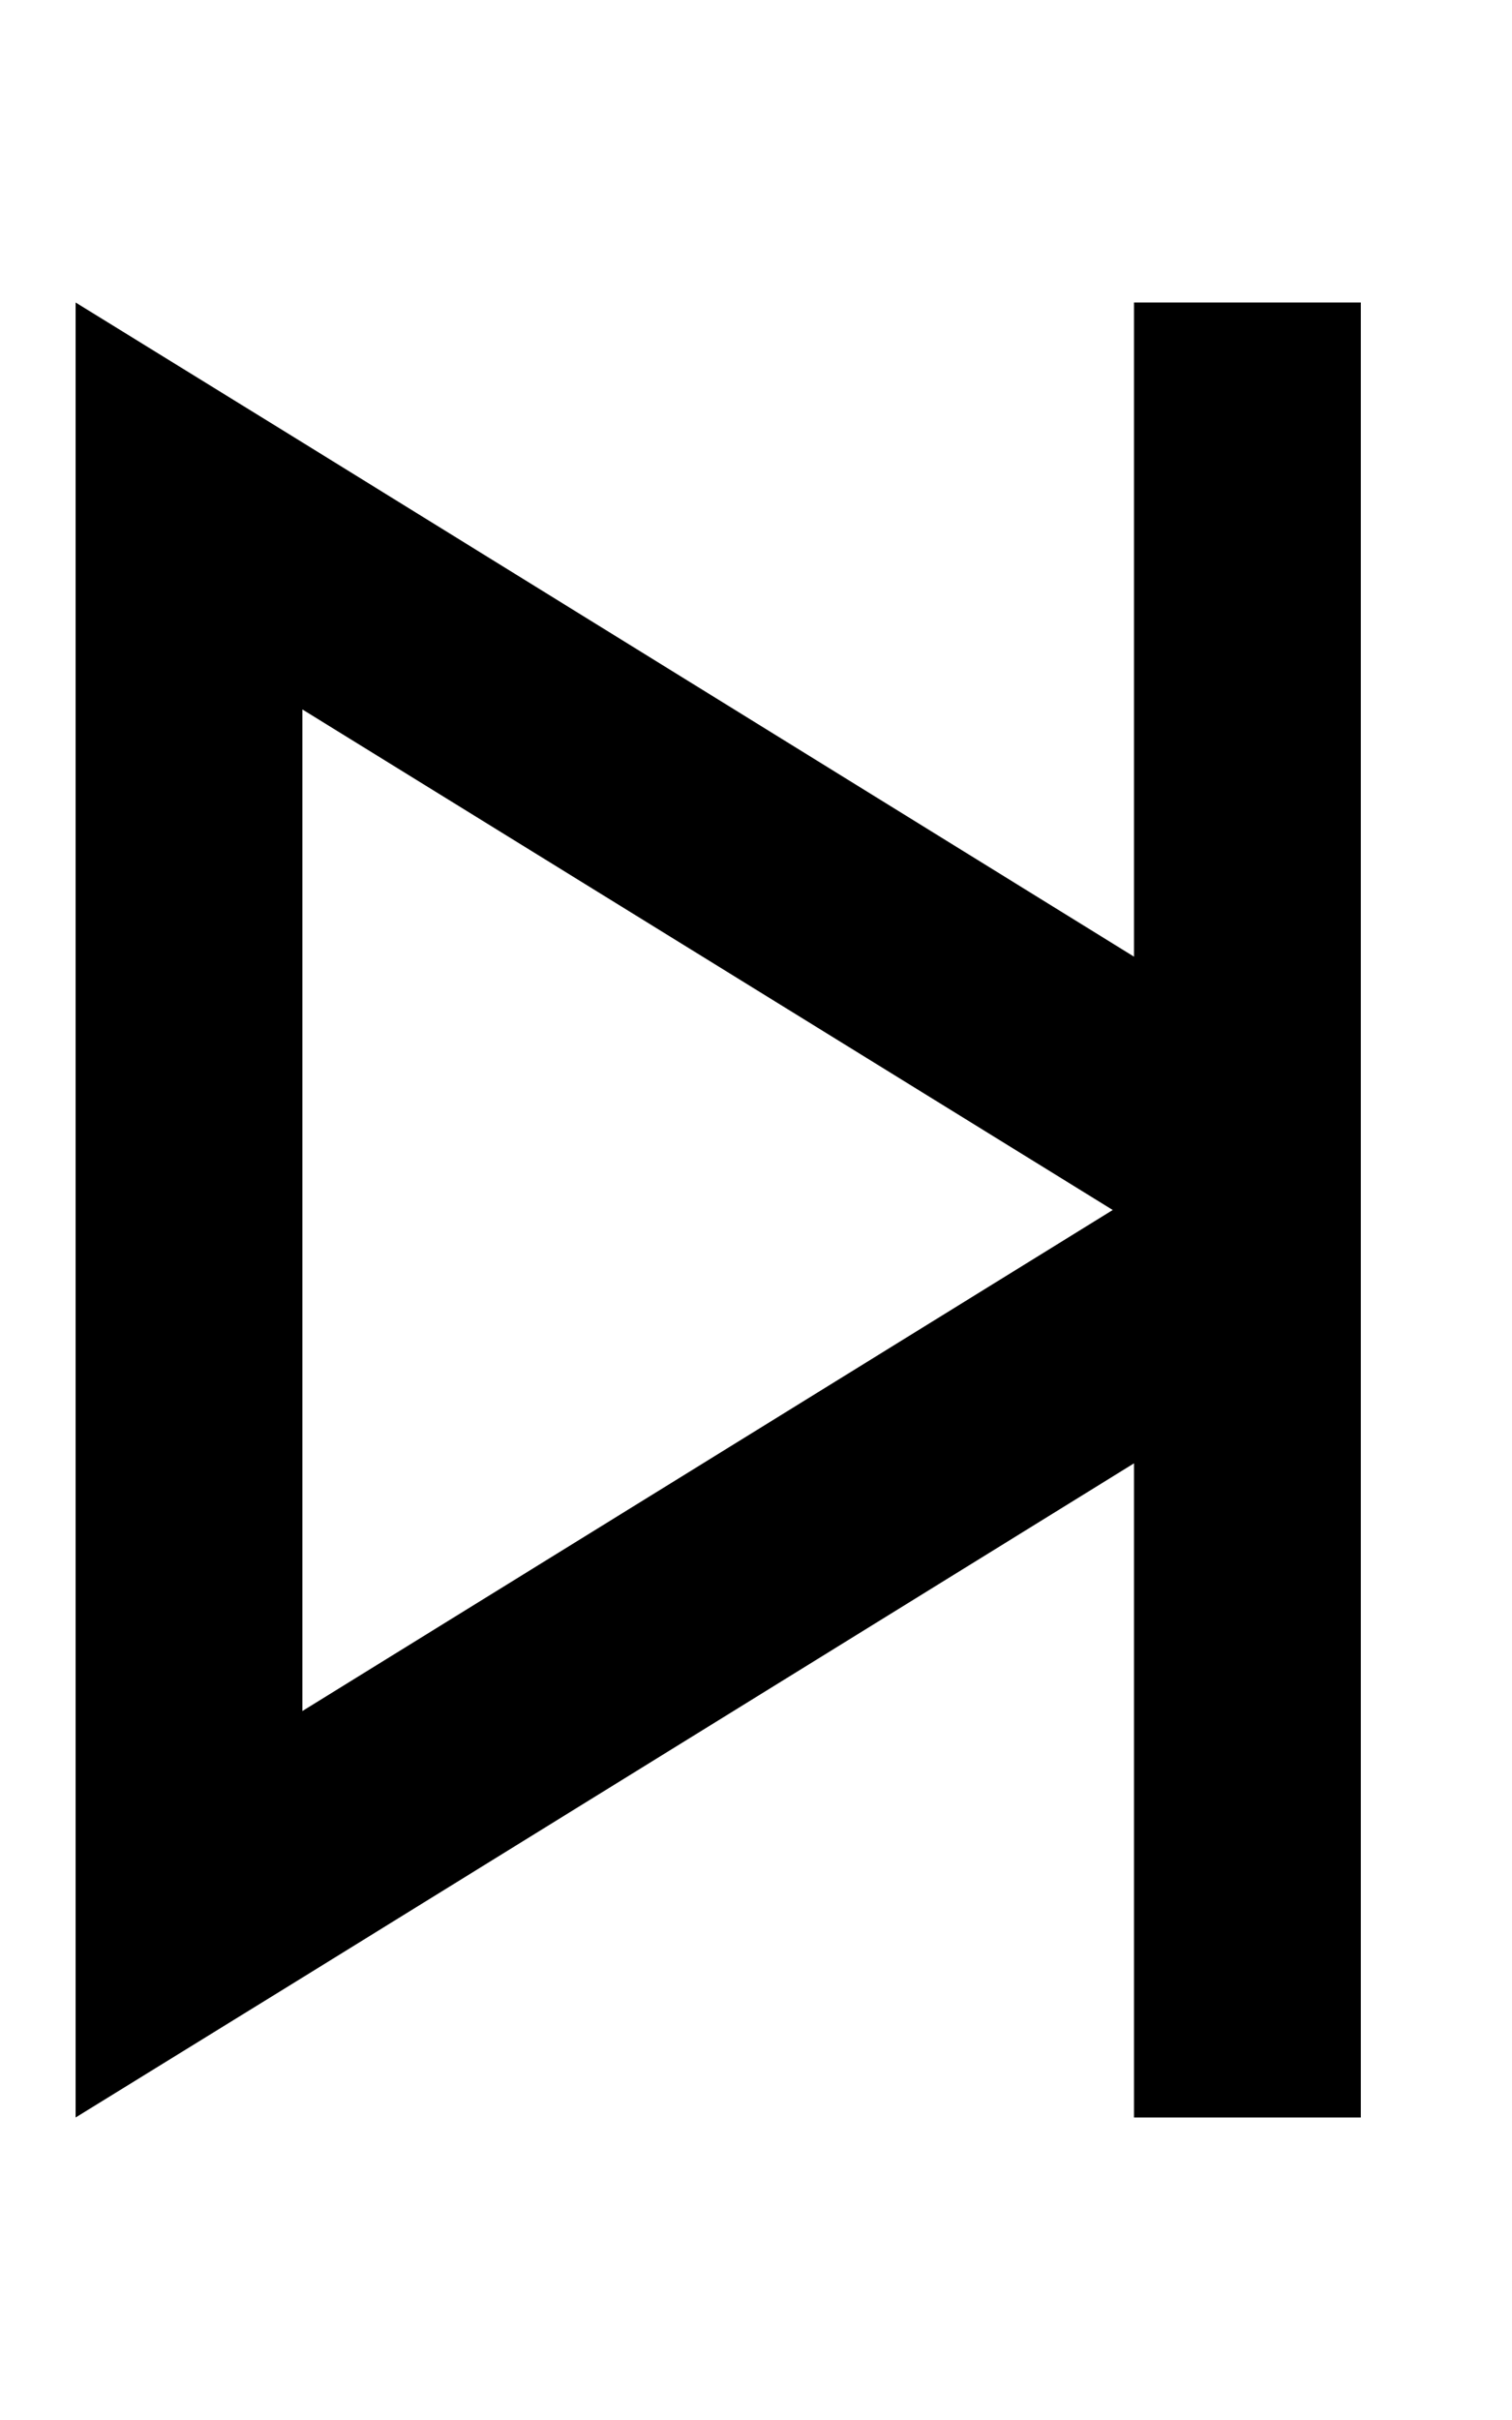 <svg xmlns="http://www.w3.org/2000/svg" viewBox="0 0 320 512"><!--! Font Awesome Pro 6.7.1 by @fontawesome - https://fontawesome.com License - https://fontawesome.com/license (Commercial License) Copyright 2024 Fonticons, Inc. --><path d="M240 88l0-24 48 0 0 24 0 144 0 48 0 144 0 24-48 0 0-24 0-114.4L64 418.4 16 448l0-56.4 0-271.2L16 64 64 93.6 240 202.4 240 88zm-4.5 168L64 150.1l0 211.9L235.5 256z"/></svg>